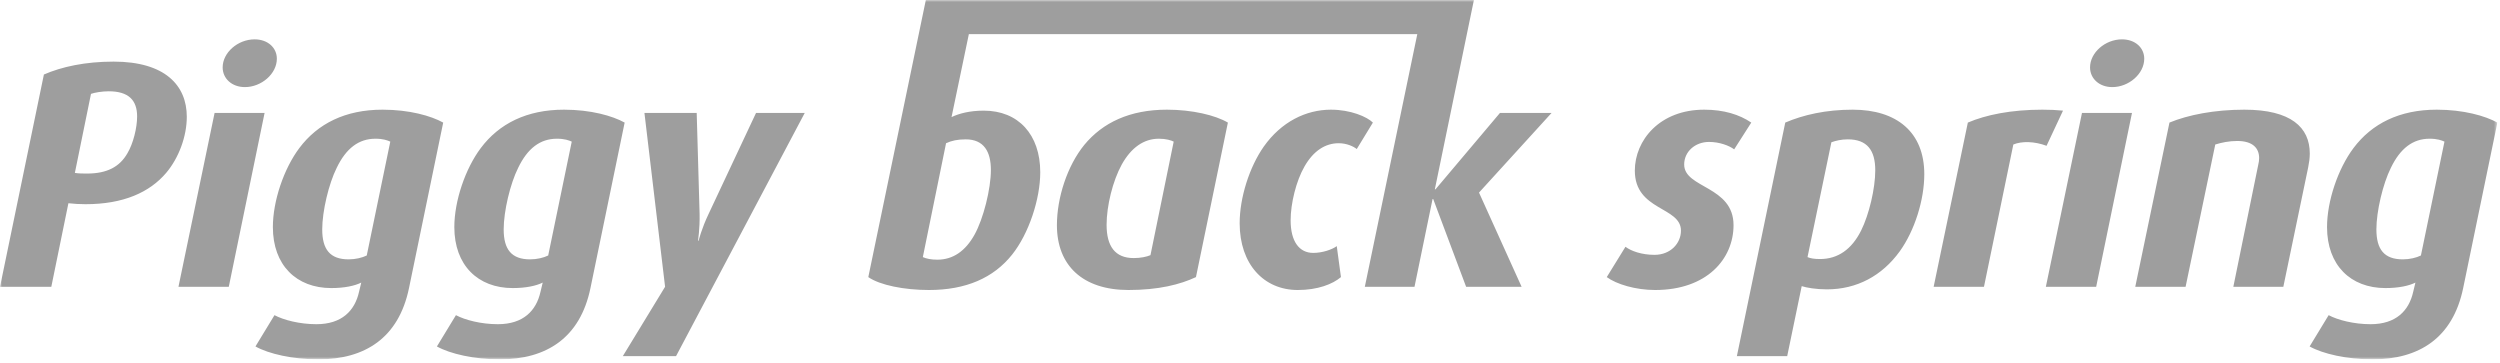 <svg xmlns="http://www.w3.org/2000/svg" fill="none" viewBox="0 0 620 90" height="90" width="620">
<g clip-path="url(#clip0_11_232)">
<mask height="90" width="620" y="0" x="0" maskUnits="userSpaceOnUse" style="mask-type:luminance" id="mask0_11_232">
<path fill="white" d="M619.347 0H0.005V89.121H619.347V0Z"></path>
</mask>
<g mask="url(#mask0_11_232)">
<path fill="#9E9E9E" d="M313.436 36.321C309.836 41.441 307.436 49.041 307.436 55.361C307.436 65.521 313.436 71.921 321.836 71.921C326.796 71.921 330.476 70.481 332.556 68.721L331.516 61.041C330.316 61.921 327.916 62.721 325.676 62.721C322.236 62.721 320.076 59.921 320.076 54.641C320.076 50.481 321.436 44.881 323.516 41.281C325.756 37.361 328.716 35.52 331.996 35.52C333.996 35.52 335.676 36.321 336.476 36.961L340.476 30.4C339.036 28.96 334.956 27.2 330.076 27.2C323.836 27.2 317.756 30.24 313.436 36.321ZM274.435 55.761C274.435 51.041 275.955 44.881 278.195 40.801C280.515 36.641 283.635 34.401 287.395 34.401C289.235 34.401 290.435 34.8 291.075 35.12L285.315 63.281C284.355 63.681 282.915 64.001 281.155 64.001C276.515 64.001 274.435 61.041 274.435 55.761ZM268.915 35.92C264.675 41.121 262.115 49.041 262.115 55.841C262.115 65.841 268.515 71.921 279.875 71.921C287.315 71.921 292.675 70.561 296.596 68.721L304.516 30.4C301.396 28.56 295.635 27.2 289.395 27.2C280.195 27.2 273.475 30.4 268.915 35.92ZM34.005 28.88C34.005 31.68 33.045 35.6 31.605 38.001C29.685 41.361 26.565 43.041 21.605 43.041C20.565 43.041 19.525 43.041 18.565 42.881L22.565 23.28C23.445 22.96 25.285 22.64 26.965 22.64C31.925 22.64 34.005 24.88 34.005 28.88ZM41.205 42.881C44.325 39.201 46.325 33.84 46.325 28.96C46.325 21.2 40.965 15.28 28.165 15.28C21.125 15.28 15.285 16.56 10.885 18.48L0.005 71.121H12.725L16.965 50.401C18.325 50.561 19.765 50.641 21.205 50.641C30.645 50.641 37.125 47.681 41.205 42.881ZM65.619 28H53.219L44.259 71.121H56.739L65.619 28ZM68.659 14.56C68.659 11.84 66.419 9.76 63.139 9.76C58.979 9.76 55.219 13.04 55.219 16.72C55.219 19.44 57.459 21.6 60.739 21.6C64.819 21.6 68.659 18.32 68.659 14.56ZM96.793 35.12L90.953 63.361C89.833 63.921 88.153 64.321 86.472 64.321C81.832 64.321 79.912 61.841 79.912 56.881C79.912 52.401 81.513 45.601 83.513 41.601C85.832 36.8 88.953 34.401 93.113 34.401C95.033 34.401 96.073 34.8 96.793 35.12ZM101.433 71.441L109.913 30.4C106.873 28.72 101.513 27.2 94.873 27.2C85.672 27.2 78.792 30.64 74.232 36.721C70.392 41.841 67.672 49.841 67.672 56.321C67.672 65.761 73.512 71.441 82.153 71.441C85.433 71.441 87.993 70.881 89.593 70.081L89.033 72.401C87.993 77.041 84.793 80.401 78.472 80.401C74.312 80.401 70.312 79.361 68.072 78.161L63.352 85.921C66.632 87.761 72.632 89.121 78.952 89.121C90.473 89.121 98.873 83.841 101.433 71.441ZM141.793 35.12L135.953 63.361C134.833 63.921 133.153 64.321 131.473 64.321C126.833 64.321 124.913 61.841 124.913 56.881C124.913 52.401 126.513 45.601 128.513 41.601C130.833 36.8 133.953 34.401 138.113 34.401C140.033 34.401 141.073 34.8 141.793 35.12ZM146.433 71.441L154.913 30.4C151.873 28.72 146.513 27.2 139.873 27.2C130.673 27.2 123.793 30.64 119.233 36.721C115.393 41.841 112.673 49.841 112.673 56.321C112.673 65.761 118.513 71.441 127.153 71.441C130.433 71.441 132.993 70.881 134.593 70.081L134.033 72.401C132.993 77.041 129.793 80.401 123.473 80.401C119.313 80.401 115.313 79.361 113.073 78.161L108.353 85.921C111.633 87.761 117.633 89.121 123.953 89.121C135.473 89.121 143.873 83.841 146.433 71.441ZM167.66 88.321L199.581 28H187.501L175.74 53.041C173.98 56.721 173.26 59.681 173.26 59.681H173.1C173.1 59.681 173.58 56.801 173.5 53.041L172.78 28H159.82L164.94 71.121L154.46 88.321H167.66ZM228.861 63.761L234.621 35.52C235.981 34.88 237.501 34.56 239.501 34.56C244.061 34.56 245.741 37.681 245.741 42.161C245.741 46.801 243.901 54.241 241.661 58.241C239.421 62.241 236.381 64.401 232.461 64.401C230.941 64.401 229.741 64.161 228.861 63.761ZM366.796 47.761L384.797 28H371.997L355.996 46.961H355.836L365.53 0H229.608L215.341 68.721C218.221 70.721 224.221 71.921 230.381 71.921C239.501 71.921 246.381 68.961 251.022 63.121C255.102 58.001 257.982 49.441 257.982 42.721C257.982 33.361 252.542 27.44 243.981 27.44C240.461 27.44 237.821 28.16 235.981 29.04L240.275 8.467H351.49L338.476 71.121H350.796L355.276 49.361H355.436L363.596 71.121H377.357L366.796 47.761ZM430.077 37.041L434.317 30.4C431.357 28.4 427.517 27.2 422.637 27.2C411.597 27.2 405.437 34.8 405.437 42.321C405.437 52.321 416.877 51.201 416.877 57.201C416.877 60.321 414.317 63.201 410.317 63.201C407.117 63.201 404.477 62.241 403.117 61.201L398.477 68.721C400.877 70.481 405.597 71.921 410.477 71.921C423.357 71.921 429.917 64.161 429.917 55.841C429.917 46.081 417.677 46.721 417.677 40.801C417.677 37.6 420.397 35.2 423.837 35.2C426.397 35.2 428.797 36.081 430.077 37.041ZM465.065 42.241C465.065 46.721 463.545 53.201 461.544 57.201C459.224 61.841 455.784 64.241 451.384 64.241C449.944 64.241 448.984 64.081 448.264 63.761L454.184 35.281C455.304 34.88 456.664 34.56 458.264 34.56C463.065 34.56 465.065 37.281 465.065 42.241ZM471.145 62.321C474.825 57.201 477.225 49.601 477.225 43.201C477.225 32.8 470.425 27.2 459.464 27.2C452.824 27.2 447.224 28.48 442.744 30.4L430.744 88.321H443.224L446.824 70.961C448.024 71.361 450.424 71.761 453.064 71.761C460.505 71.761 466.745 68.401 471.145 62.321ZM507.545 36.16L511.625 27.44C509.945 27.28 508.585 27.2 506.505 27.2C498.745 27.2 492.505 28.48 488.025 30.4L479.545 71.121H492.025L499.305 35.84C501.385 34.961 504.585 35.041 507.545 36.16ZM528.732 28H516.332L507.372 71.121H519.852L528.732 28ZM531.772 14.56C531.772 11.84 529.532 9.76 526.252 9.76C522.092 9.76 518.332 13.04 518.332 16.72C518.332 19.44 520.572 21.6 523.852 21.6C527.932 21.6 531.772 18.32 531.772 14.56ZM572.426 41.521C572.666 40.321 572.826 39.201 572.826 38.081C572.826 31.6 568.186 27.2 556.586 27.2C549.226 27.2 542.666 28.48 538.026 30.4L529.545 71.121H542.026L549.386 35.84C550.906 35.361 552.826 34.961 554.826 34.961C558.746 34.961 560.266 36.8 560.266 39.201C560.266 39.761 560.186 40.321 560.026 40.961L553.866 71.121H566.266L572.426 41.521ZM606.227 35.12L600.386 63.361C599.266 63.921 597.586 64.321 595.906 64.321C591.266 64.321 589.346 61.841 589.346 56.881C589.346 52.401 590.946 45.601 592.946 41.601C595.266 36.8 598.386 34.401 602.546 34.401C604.467 34.401 605.507 34.8 606.227 35.12ZM619.347 30.4C616.307 28.72 610.947 27.2 604.307 27.2C595.106 27.2 588.226 30.64 583.666 36.721C579.826 41.841 577.106 49.841 577.106 56.321C577.106 65.761 582.946 71.441 591.586 71.441C594.866 71.441 597.426 70.881 599.026 70.081L598.466 72.401C597.426 77.041 594.226 80.401 587.906 80.401C583.746 80.401 579.746 79.361 577.506 78.161L572.786 85.921C576.066 87.761 582.066 89.121 588.386 89.121C599.906 89.121 608.307 83.841 610.867 71.441L619.347 30.4Z"></path>
</g>
</g>
<defs>
<clipPath id="clip0_11_232">
<rect fill="white" height="89.121" width="619.351"></rect>
</clipPath>
</defs>
</svg>
